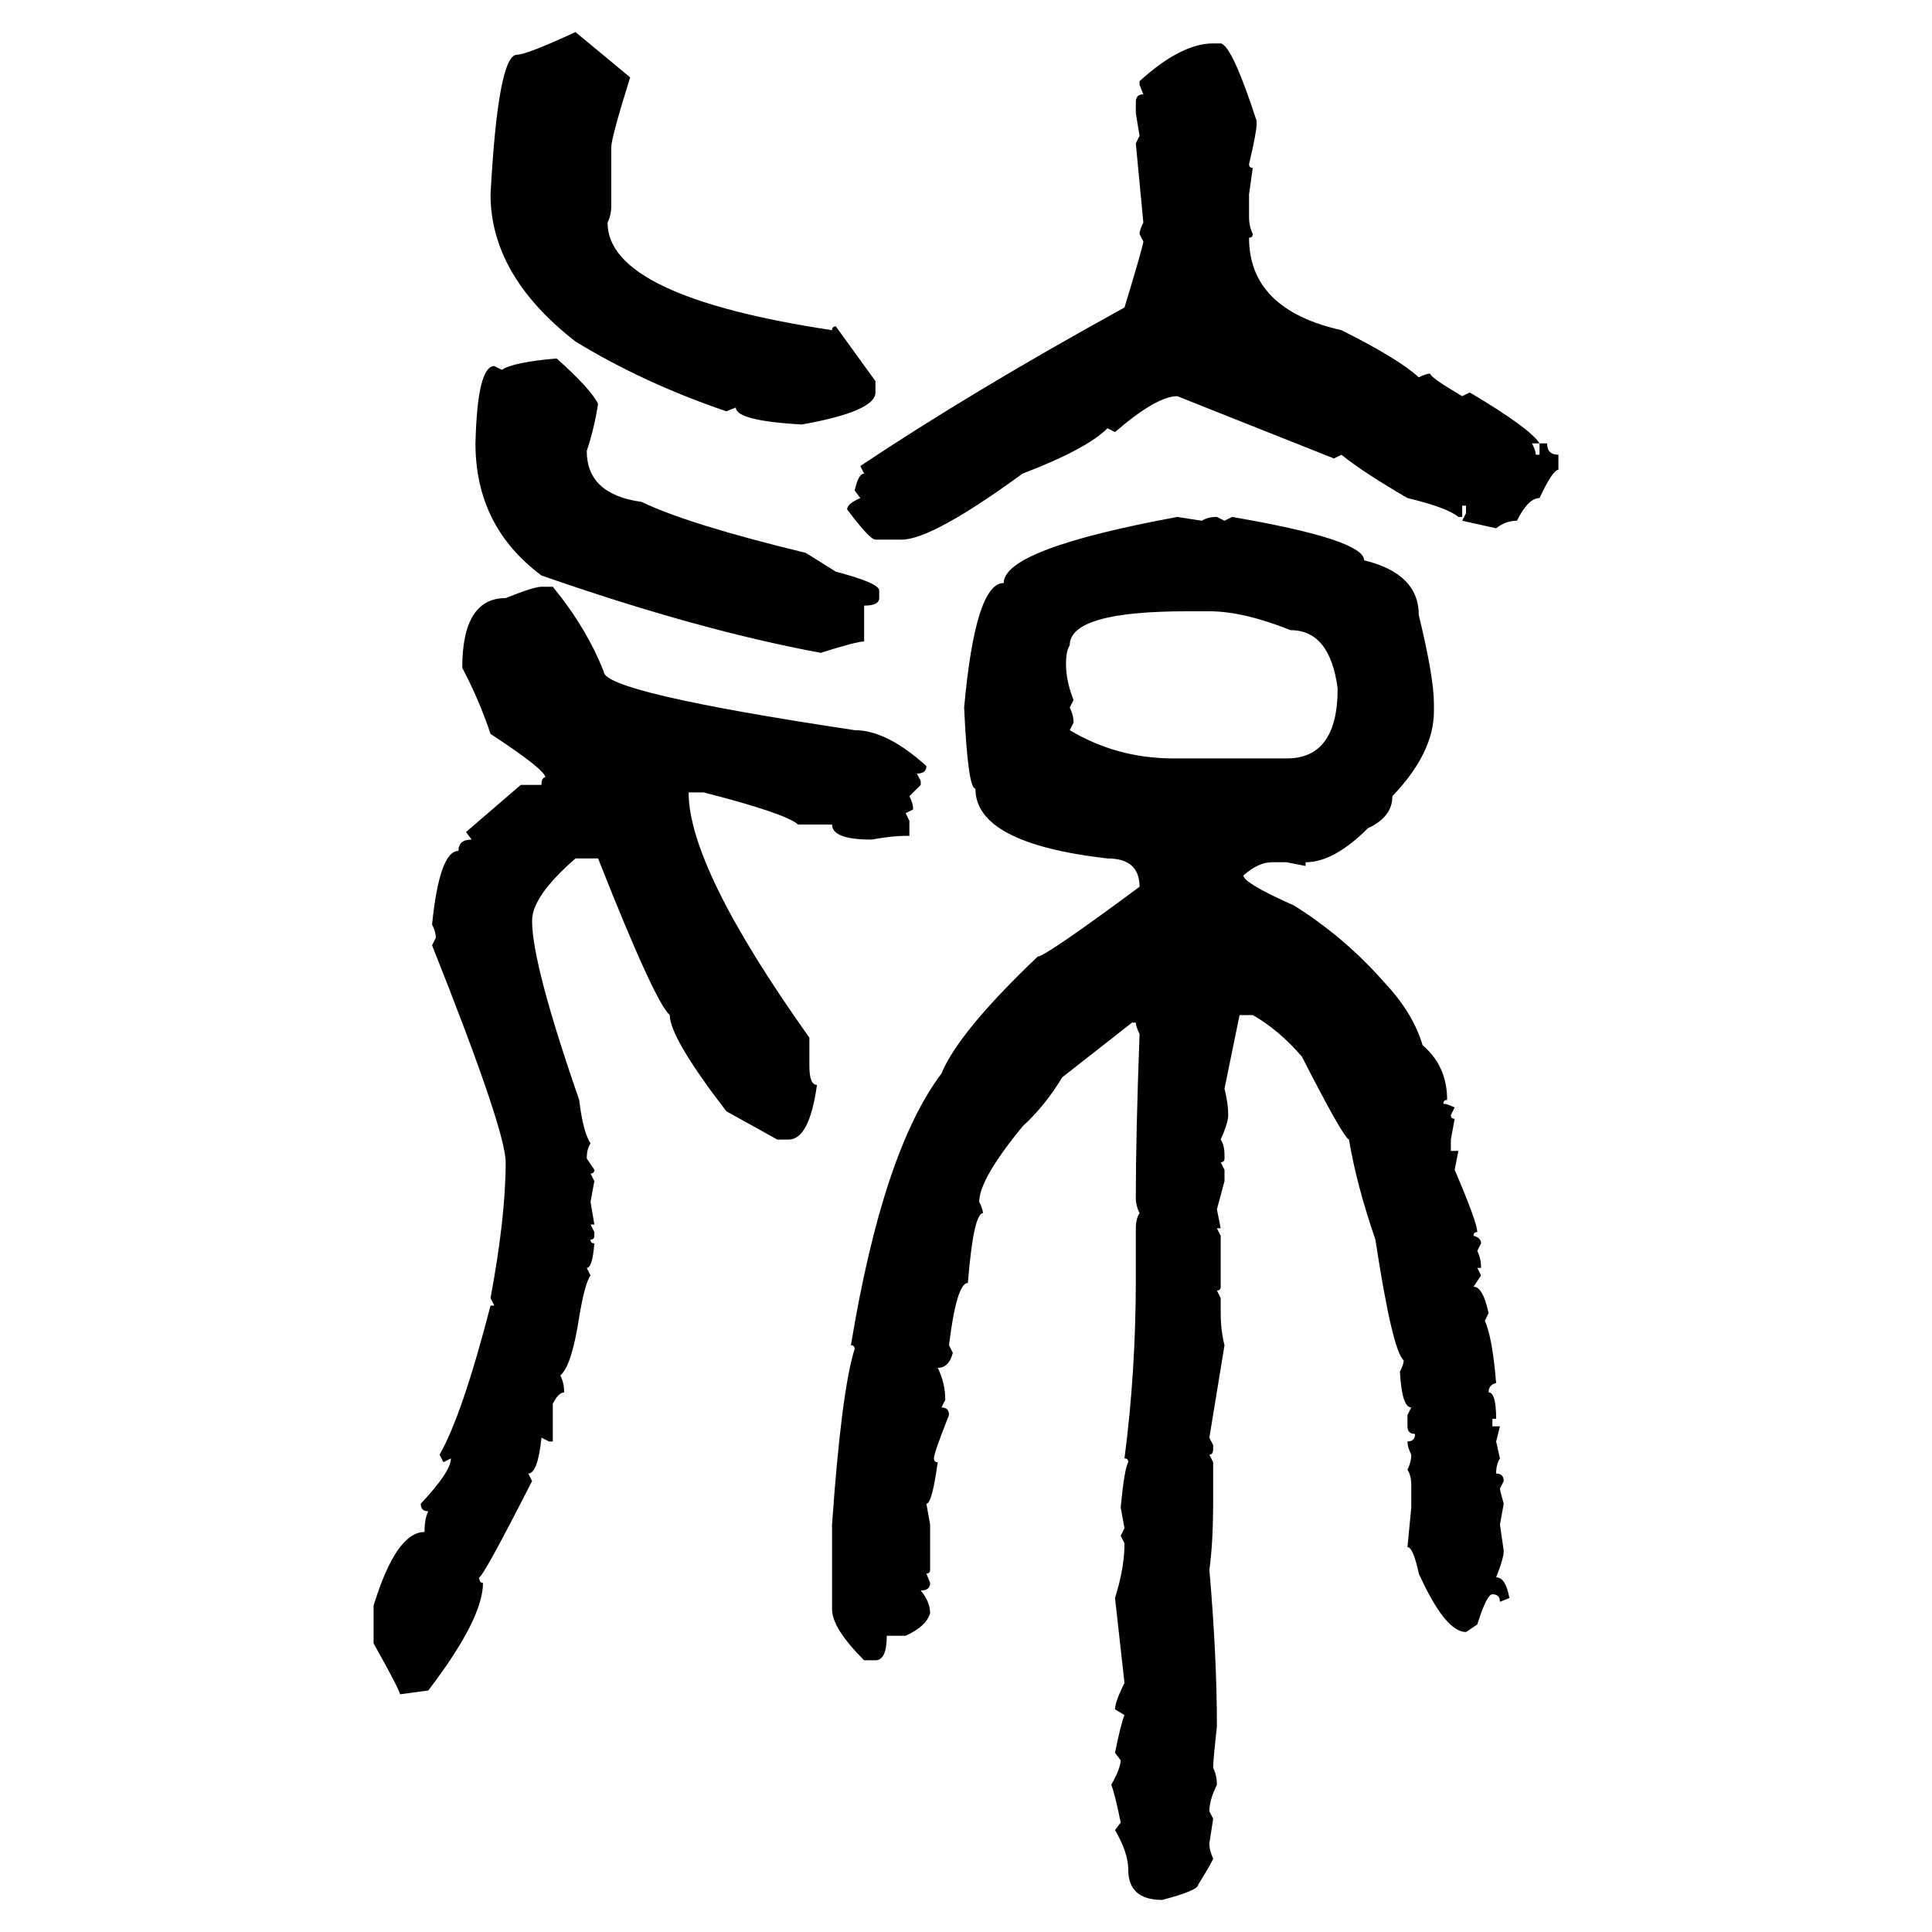 <svg xmlns="http://www.w3.org/2000/svg" xmlns:xlink="http://www.w3.org/1999/xlink" width="300" height="300"><path d="M89.36 4.98L89.36 4.98L97.85 12.01Q94.92 21.39 94.92 22.85L94.92 22.85L94.92 31.93Q94.92 33.40 94.34 34.57L94.34 34.57Q94.34 46.00 129.20 51.27L129.20 51.27Q129.20 50.68 129.79 50.68L129.79 50.68L135.94 59.18L135.94 60.94Q135.94 63.87 124.51 65.92L124.51 65.92Q114.26 65.33 114.26 63.28L114.26 63.28L112.79 63.87Q99.90 59.47 89.36 53.03L89.36 53.03Q76.17 42.77 76.17 30.18L76.17 30.18Q77.34 8.50 80.27 8.50L80.27 8.50Q81.74 8.50 89.36 4.98ZM188.38 6.74L188.38 6.74L189.55 6.74Q191.31 7.03 195.12 18.75L195.12 18.75L195.12 19.34Q195.12 20.51 193.95 25.49L193.95 25.49Q193.95 26.07 194.53 26.07L194.53 26.07L193.95 30.18L193.95 33.69Q193.95 35.16 194.53 36.33L194.53 36.33Q194.53 36.91 193.95 36.91L193.95 36.91Q193.95 48.05 208.30 51.27L208.30 51.27Q217.09 55.66 220.31 58.59L220.31 58.59Q221.48 58.01 222.07 58.01L222.07 58.01Q222.07 58.59 227.05 61.52L227.05 61.52L228.22 60.94Q237.60 66.50 239.06 68.85L239.06 68.85L237.89 68.85Q238.48 70.02 238.48 70.61L238.48 70.61L239.06 70.61L239.06 68.85L240.23 68.85Q240.23 70.61 241.99 70.61L241.99 70.61L241.99 72.95Q241.11 72.95 239.06 77.34L239.06 77.34Q237.30 77.34 235.55 80.86L235.55 80.86Q233.79 80.86 232.32 82.03L232.32 82.03L227.05 80.86L227.64 79.69L227.64 78.52L227.05 78.52L227.05 80.27L226.46 80.27Q224.71 78.81 218.55 77.34L218.55 77.34Q211.52 73.24 208.30 70.61L208.30 70.61L207.13 71.19L182.81 61.52Q179.59 61.52 173.14 67.09L173.14 67.09L171.97 66.50Q168.75 69.73 158.79 73.54L158.79 73.54Q144.73 83.79 140.04 83.79L140.04 83.79L135.94 83.79Q135.06 83.79 131.54 79.10L131.54 79.10Q131.54 78.22 133.59 77.34L133.59 77.34L132.71 76.17Q133.30 73.54 134.18 73.54L134.18 73.54L133.59 72.36Q151.17 60.64 174.61 47.75L174.61 47.75Q177.54 38.09 177.54 37.50L177.54 37.50L176.95 36.33Q176.95 35.74 177.54 34.57L177.54 34.57L176.37 22.27L176.95 21.09L176.37 17.58L176.37 15.82Q176.37 14.65 177.54 14.65L177.54 14.65L176.95 13.18L176.95 12.60Q183.40 6.74 188.38 6.74ZM86.43 55.66L86.43 55.66Q91.70 60.35 92.87 62.70L92.87 62.70Q92.29 66.50 91.11 70.02L91.11 70.02Q91.11 76.76 99.61 77.93L99.61 77.93Q106.93 81.45 125.10 85.84L125.10 85.84L129.79 88.77Q136.52 90.53 136.52 91.70L136.52 91.70L136.52 92.87Q136.52 94.04 134.18 94.04L134.18 94.04L134.18 99.61Q133.01 99.61 127.44 101.37L127.44 101.37Q108.40 97.85 84.08 89.36L84.08 89.36Q73.83 81.74 73.83 68.85L73.83 68.85Q74.12 56.84 76.76 56.84L76.76 56.84L77.93 57.42Q79.69 56.25 86.43 55.66ZM182.81 80.27L182.81 80.27L186.62 80.86Q187.50 80.27 188.96 80.27L188.96 80.27L190.14 80.86L191.31 80.27Q211.82 83.79 211.82 87.01L211.82 87.01Q220.31 89.06 220.31 95.51L220.31 95.51Q222.66 105.18 222.66 109.28L222.66 109.28L222.66 110.45Q222.66 116.89 216.21 123.63L216.21 123.63Q216.21 126.86 212.40 128.61L212.40 128.61Q207.13 133.89 202.73 133.89L202.73 133.89L202.73 134.47L199.80 133.89L197.46 133.89Q195.41 133.89 193.07 135.94L193.07 135.94Q193.07 137.11 200.98 140.63L200.98 140.63Q208.89 145.61 215.04 152.64L215.04 152.64Q219.43 157.32 220.90 162.30L220.90 162.30Q224.71 165.53 224.71 170.80L224.71 170.80Q224.12 170.80 224.12 171.39L224.12 171.39Q224.71 171.39 225.88 171.97L225.88 171.97L225.29 173.14Q225.29 173.73 225.88 173.73L225.88 173.73L225.29 176.95L225.29 178.71L226.46 178.71L225.88 181.64Q229.39 189.84 229.39 191.31L229.39 191.31Q228.81 191.31 228.81 191.89L228.81 191.89Q229.98 192.19 229.98 193.07L229.98 193.07L229.39 194.24Q229.98 195.41 229.98 196.88L229.98 196.88L229.39 196.88L229.98 198.05L228.81 199.80Q230.27 199.80 231.15 203.91L231.15 203.91L230.57 205.08Q231.74 207.71 232.32 214.75L232.32 214.75Q231.15 215.04 231.15 216.21L231.15 216.21Q232.32 216.21 232.32 220.31L232.32 220.31L231.74 220.31L231.74 221.48L232.91 221.48L232.32 223.83L232.91 226.46Q232.32 227.34 232.32 228.81L232.32 228.81Q233.50 228.81 233.50 229.98L233.50 229.98L232.91 231.15Q232.91 231.45 233.50 233.50L233.50 233.50L232.91 236.72L233.50 240.82Q233.50 241.99 232.32 244.92L232.32 244.92Q233.79 244.92 234.38 248.14L234.38 248.14L232.91 248.73Q232.91 247.56 231.74 247.56L231.74 247.56Q230.86 247.56 229.39 252.25L229.39 252.25L227.64 253.42Q224.41 253.42 220.31 244.34L220.31 244.34Q219.43 240.23 218.55 240.23L218.55 240.23L219.14 234.08L219.14 230.57Q219.14 229.10 218.55 228.22L218.55 228.22Q219.14 227.05 219.14 225.88L219.14 225.88Q218.55 224.71 218.55 223.83L218.55 223.83Q219.73 223.83 219.73 222.66L219.73 222.66Q218.55 222.66 218.55 221.48L218.55 221.48L218.55 219.73L219.14 218.55Q217.68 218.55 217.38 212.99L217.38 212.99Q217.97 211.82 217.97 211.23L217.97 211.23Q216.21 209.77 213.57 192.48L213.57 192.48Q210.64 183.98 209.47 176.95L209.47 176.95Q208.59 176.66 202.15 164.06L202.15 164.06Q198.63 159.96 194.53 157.62L194.53 157.62L192.48 157.62L190.14 169.04Q190.72 171.39 190.72 173.14L190.72 173.14Q190.72 174.32 189.55 176.95L189.55 176.95Q190.14 177.83 190.14 179.30L190.14 179.30L190.14 179.88Q190.14 180.47 189.55 180.47L189.55 180.47L190.14 181.64L190.14 183.40L188.96 187.79L189.55 190.72L188.96 190.72L189.55 191.89L189.55 199.80Q189.55 200.39 188.96 200.39L188.96 200.39L189.55 201.56L189.55 203.91Q189.55 206.54 190.14 208.89L190.14 208.89L187.79 223.24L188.38 224.41L188.38 225Q188.38 225.88 187.79 225.88L187.79 225.88L188.38 227.05L188.38 232.91Q188.38 239.65 187.79 243.75L187.79 243.75Q188.96 257.23 188.96 268.07L188.96 268.07Q188.38 273.34 188.38 274.51L188.38 274.51Q188.96 275.68 188.96 277.15L188.96 277.15Q187.79 279.49 187.79 281.25L187.79 281.25L188.38 282.42L187.79 286.23Q187.79 287.40 188.38 288.57L188.38 288.57Q188.38 288.87 186.04 292.68L186.04 292.68Q186.04 293.55 180.47 295.02L180.47 295.02Q175.20 295.02 175.20 290.33L175.20 290.33Q175.20 287.70 173.14 284.18L173.14 284.18L174.02 283.01Q173.14 278.61 172.56 277.15L172.56 277.15Q174.02 274.51 174.02 273.34L174.02 273.34L173.14 272.17Q174.02 267.77 174.61 266.31L174.61 266.31L173.14 265.43Q173.14 264.26 174.61 261.33L174.61 261.33L173.14 248.14Q174.61 243.46 174.61 239.65L174.61 239.65L174.02 238.48L174.61 237.30L174.02 234.08Q174.61 227.93 175.20 227.05L175.20 227.05Q175.20 226.46 174.61 226.46L174.61 226.46Q176.37 212.99 176.37 198.63L176.37 198.63L176.37 190.72Q176.37 189.26 176.95 188.38L176.95 188.38Q176.37 187.21 176.37 186.04L176.37 186.04L176.37 185.45Q176.37 176.37 176.95 160.55L176.95 160.55Q176.37 159.38 176.37 158.79L176.37 158.79L175.78 158.79L164.94 167.29Q162.30 171.68 158.79 174.90L158.79 174.90Q152.05 183.11 152.05 186.62L152.05 186.62Q152.64 187.79 152.64 188.38L152.64 188.38Q151.17 188.38 150.29 199.22L150.29 199.22Q148.54 199.22 147.36 208.89L147.36 208.89L147.95 210.06Q147.36 212.40 145.61 212.40L145.61 212.40Q146.78 214.75 146.78 217.38L146.78 217.38L146.19 218.55Q147.36 218.55 147.36 219.73L147.36 219.73Q145.02 225.59 145.02 226.46L145.02 226.46Q145.02 227.05 145.61 227.05L145.61 227.05Q144.73 233.50 143.85 233.50L143.85 233.50L144.43 236.72L144.43 243.75Q144.43 244.34 143.85 244.34L143.85 244.34L144.43 245.80Q144.43 246.97 142.97 246.97L142.97 246.97Q144.43 248.73 144.43 250.49L144.43 250.49Q143.85 252.54 140.63 254.00L140.63 254.00L137.70 254.00Q137.70 257.81 135.94 257.81L135.94 257.81L134.18 257.81Q129.20 252.83 129.20 249.90L129.20 249.90L129.20 236.72Q130.66 215.92 132.71 209.47L132.71 209.47Q132.71 208.89 132.13 208.89L132.13 208.89Q137.11 178.71 146.19 166.70L146.19 166.70Q148.83 160.25 161.13 148.54L161.13 148.54Q162.30 148.54 176.95 137.70L176.95 137.70Q176.95 133.30 171.97 133.30L171.97 133.30Q151.46 130.96 151.46 122.46L151.46 122.46Q150.29 122.46 149.71 109.86L149.71 109.86Q151.46 90.53 155.86 90.53L155.86 90.53Q155.86 85.25 182.81 80.27ZM84.08 91.11L84.08 91.11L85.84 91.11Q91.11 97.56 93.75 104.30L93.75 104.30Q93.75 107.52 132.71 113.38L132.71 113.38Q137.70 113.38 143.85 118.95L143.85 118.95Q143.85 120.12 142.38 120.12L142.38 120.12L142.97 121.29L142.97 121.88L141.21 123.63Q141.80 124.80 141.80 125.68L141.80 125.68L140.63 126.27L141.21 127.44L141.21 129.79L140.63 129.79Q138.57 129.79 135.35 130.37L135.35 130.37Q129.20 130.37 129.20 128.03L129.20 128.03L123.93 128.03Q121.88 126.27 109.28 123.05L109.28 123.05L106.93 123.05Q106.93 134.77 125.68 161.13L125.68 161.13L125.68 165.53Q125.68 168.46 126.86 168.46L126.86 168.46Q125.68 176.95 122.46 176.95L122.46 176.95L120.70 176.95L112.79 172.56Q104.00 161.13 104.00 157.62L104.00 157.62Q101.66 155.57 92.87 133.30L92.87 133.30L89.36 133.30Q82.62 139.16 82.62 142.97L82.62 142.97Q82.62 149.71 89.94 170.80L89.94 170.80Q90.53 175.78 91.70 177.54L91.70 177.54Q91.11 178.42 91.11 179.88L91.11 179.88L92.29 181.64Q92.29 182.23 91.70 182.23L91.70 182.23L92.29 183.40L91.70 186.62L92.29 190.14L91.70 190.14L92.29 191.31L92.29 191.89Q92.29 192.48 91.70 192.48L91.70 192.48Q91.70 193.07 92.29 193.07L92.29 193.07Q91.99 196.88 91.11 196.88L91.11 196.88L91.70 198.05Q90.82 199.22 89.94 204.49L89.94 204.49Q88.77 212.11 87.01 213.57L87.01 213.57Q87.60 214.75 87.60 216.21L87.60 216.21Q86.72 216.21 85.84 217.97L85.84 217.97L85.84 223.83L85.25 223.83L84.08 223.24Q83.50 228.81 82.03 228.81L82.03 228.81L82.62 229.98Q75 244.92 74.41 244.92L74.41 244.92Q74.41 245.80 75 245.80L75 245.80Q75 251.37 66.50 262.50L66.50 262.50L62.11 263.09Q62.11 262.50 58.01 255.18L58.01 255.18L58.01 249.32Q61.52 237.89 65.92 237.89L65.92 237.89Q65.92 235.84 66.50 234.67L66.50 234.67Q65.33 234.67 65.33 233.50L65.33 233.50Q70.02 228.52 70.02 226.46L70.02 226.46L68.85 227.05L68.26 225.88Q71.78 219.73 76.17 202.73L76.17 202.73L76.76 202.73L76.17 201.56Q78.52 188.96 78.52 180.47L78.52 180.47Q78.52 175.49 67.09 146.78L67.09 146.78L67.68 145.61Q67.68 144.73 67.09 143.55L67.09 143.55Q68.26 132.13 71.19 132.13L71.19 132.13Q71.19 130.37 73.24 130.37L73.24 130.37L72.36 129.20L80.86 121.88L84.08 121.88Q84.08 120.70 84.67 120.70L84.67 120.70Q84.67 119.53 76.17 113.96L76.17 113.96Q74.41 108.69 71.78 103.71L71.78 103.71Q71.78 92.87 78.52 92.87L78.52 92.87Q82.91 91.11 84.08 91.11ZM165.53 103.13L165.53 103.13Q165.53 105.76 166.70 108.69L166.70 108.69L166.11 109.86Q166.70 111.04 166.70 112.21L166.70 112.21L166.11 113.38Q173.44 117.77 182.23 117.77L182.23 117.77L199.80 117.77Q207.71 117.77 207.71 106.93L207.71 106.93Q206.54 97.85 200.39 97.85L200.39 97.85Q193.07 94.92 187.79 94.92L187.79 94.92L184.28 94.92Q166.11 94.92 166.11 100.20L166.11 100.20Q165.53 101.07 165.53 103.13Z"/></svg>